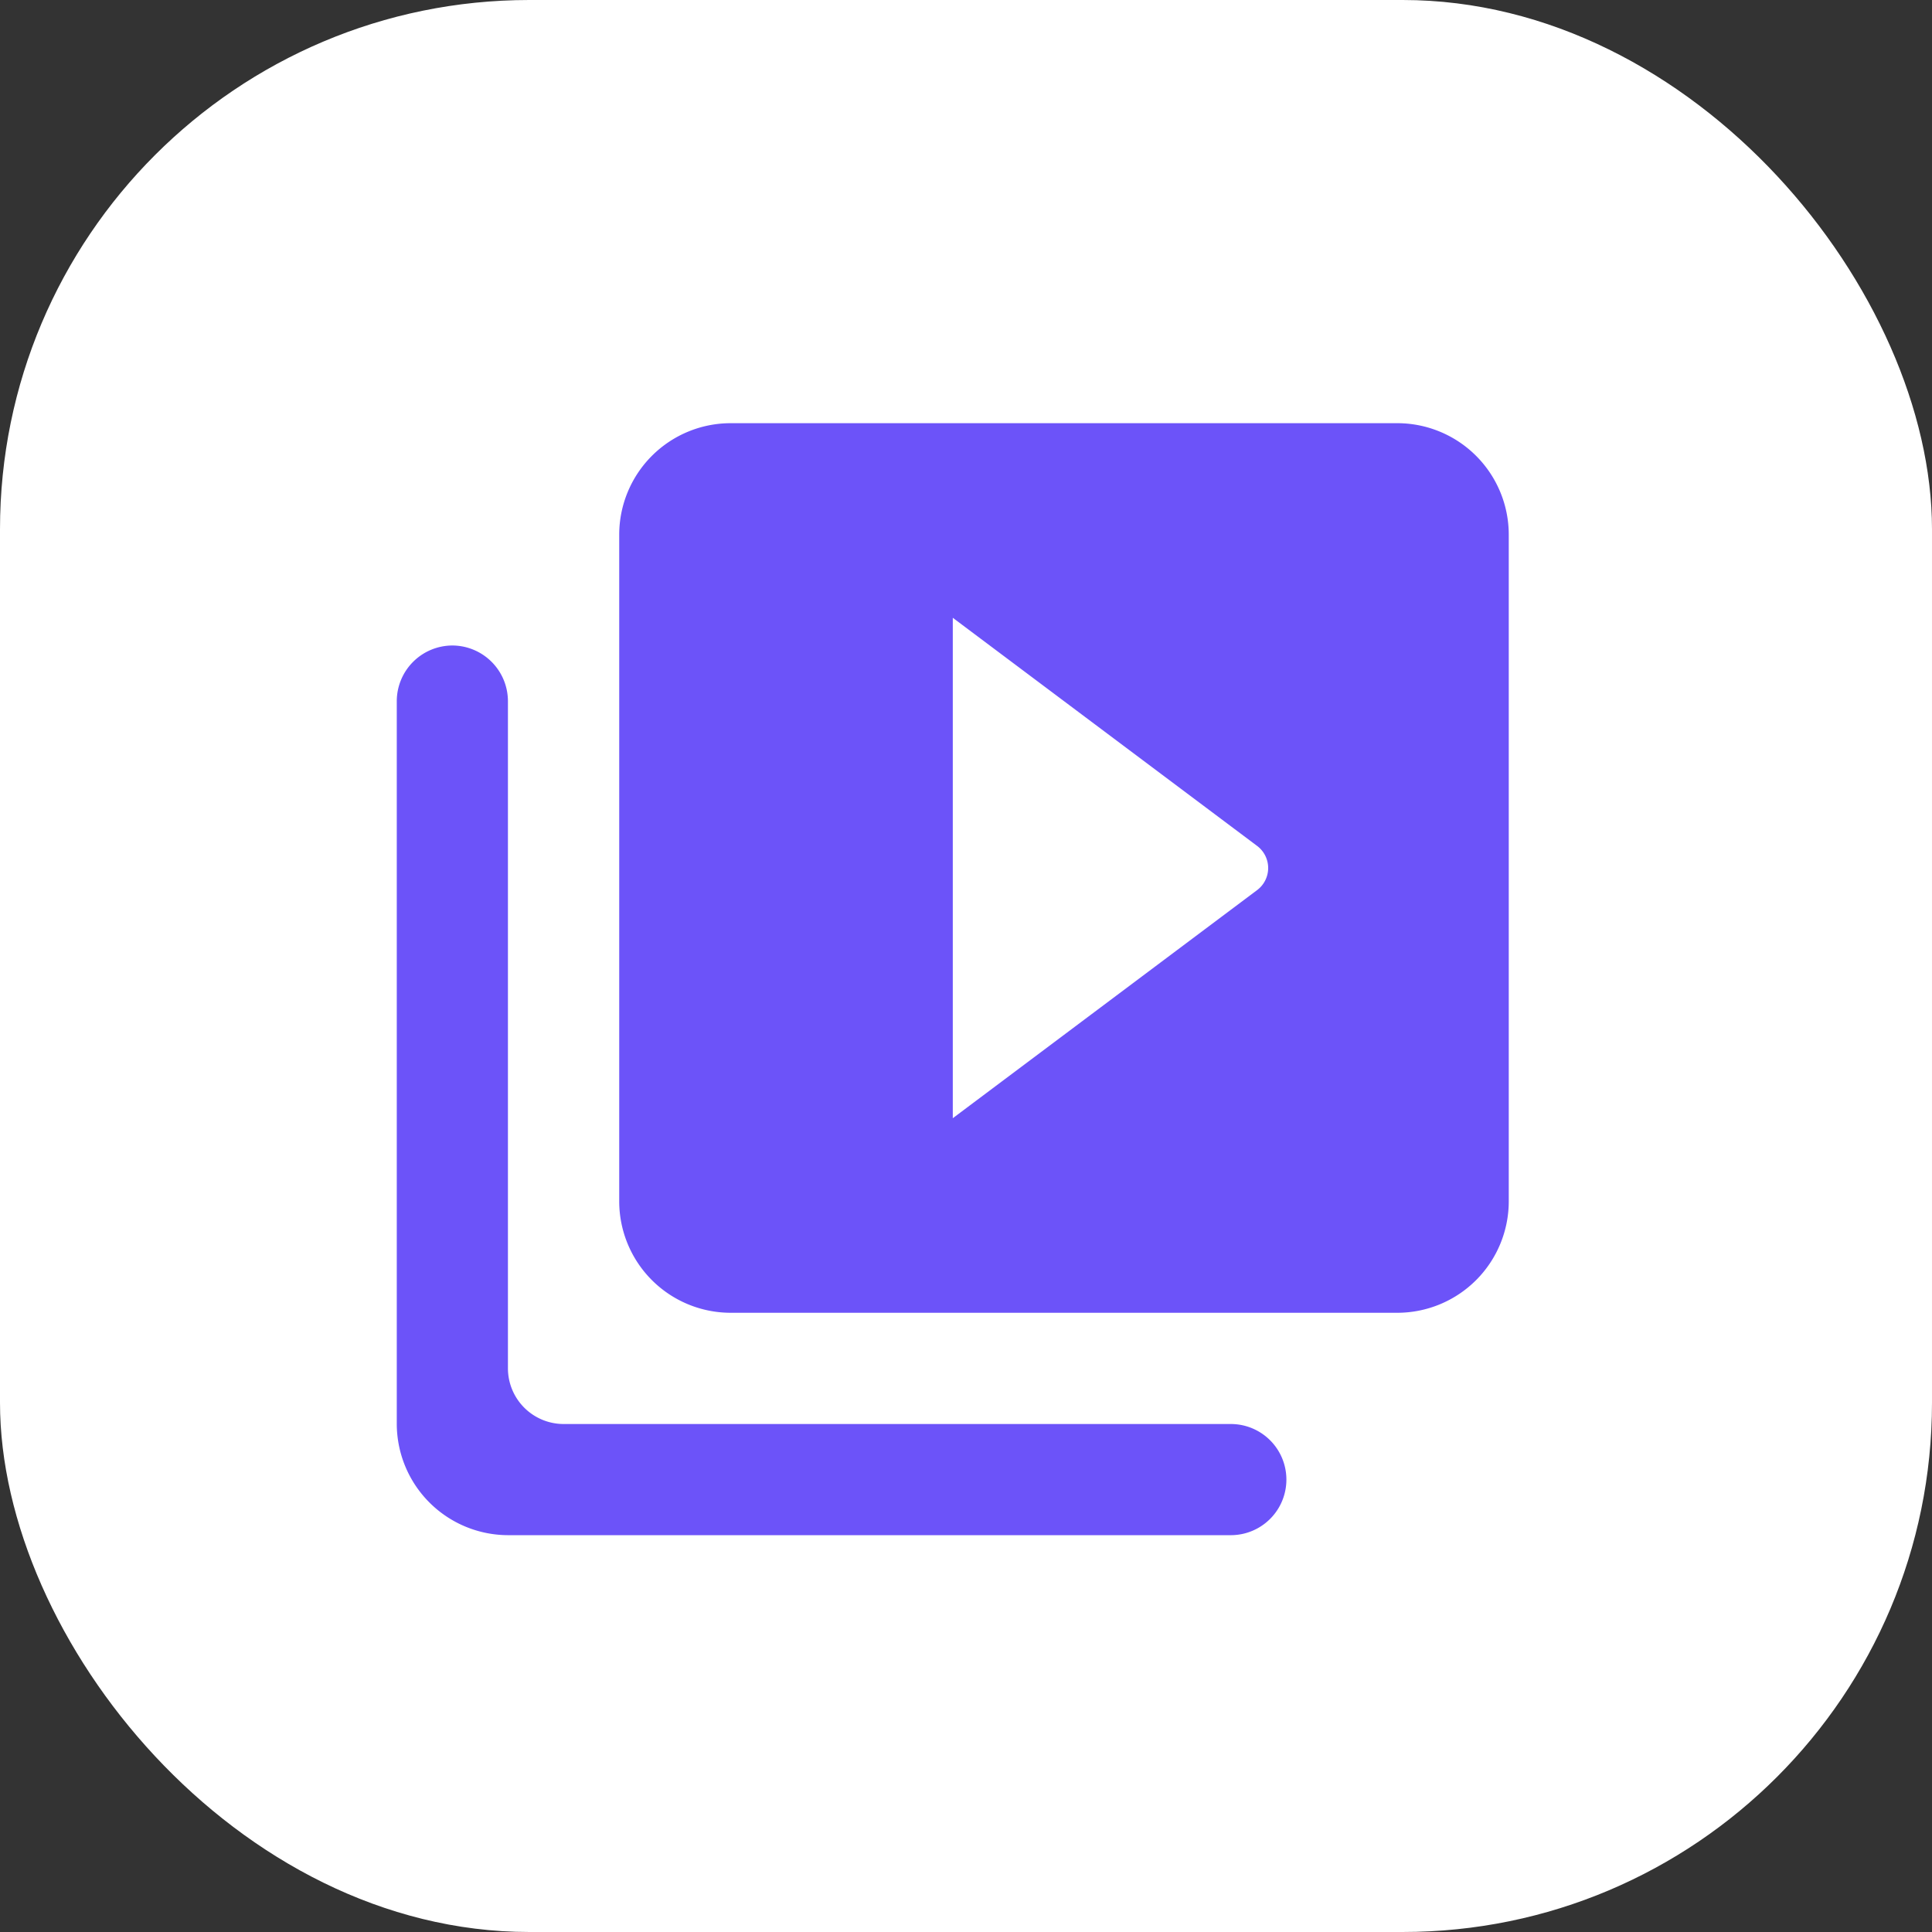 <?xml version="1.0" encoding="utf-8"?>
<svg xmlns="http://www.w3.org/2000/svg" width="73" height="73" viewBox="0 0 73 73">
  <rect x="0" y="0" width="73" height="73" fill="#333333" stroke="none"/>
  <g id="Group_33057" data-name="Group 33057" transform="translate(-1393 3969)">
    <rect id="Rectangle_25083" data-name="Rectangle 25083" width="73" height="73" rx="20" transform="translate(1393 -3969)" fill="#fff"/>
    <path id="_Icon-Color" data-name="🔹Icon-Color" d="M4.1,10.4A2.107,2.107,0,0,0,2,12.5V39.816a4.214,4.214,0,0,0,4.2,4.2H33.514a2.1,2.1,0,1,0,0-4.2H8.3a2.107,2.107,0,0,1-2.1-2.1V12.5A2.107,2.107,0,0,0,4.1,10.4ZM39.816,2H14.605a4.214,4.214,0,0,0-4.2,4.2V31.413a4.214,4.214,0,0,0,4.2,4.2H39.816a4.214,4.214,0,0,0,4.2-4.2V6.2A4.214,4.214,0,0,0,39.816,2ZM23.009,28.261V9.353L34.5,17.967a1.043,1.043,0,0,1,0,1.681Z" transform="translate(1405.992 -3955.01)" fill="#6c53f9" fill-rule="evenodd"/>
  </g>
</svg>
